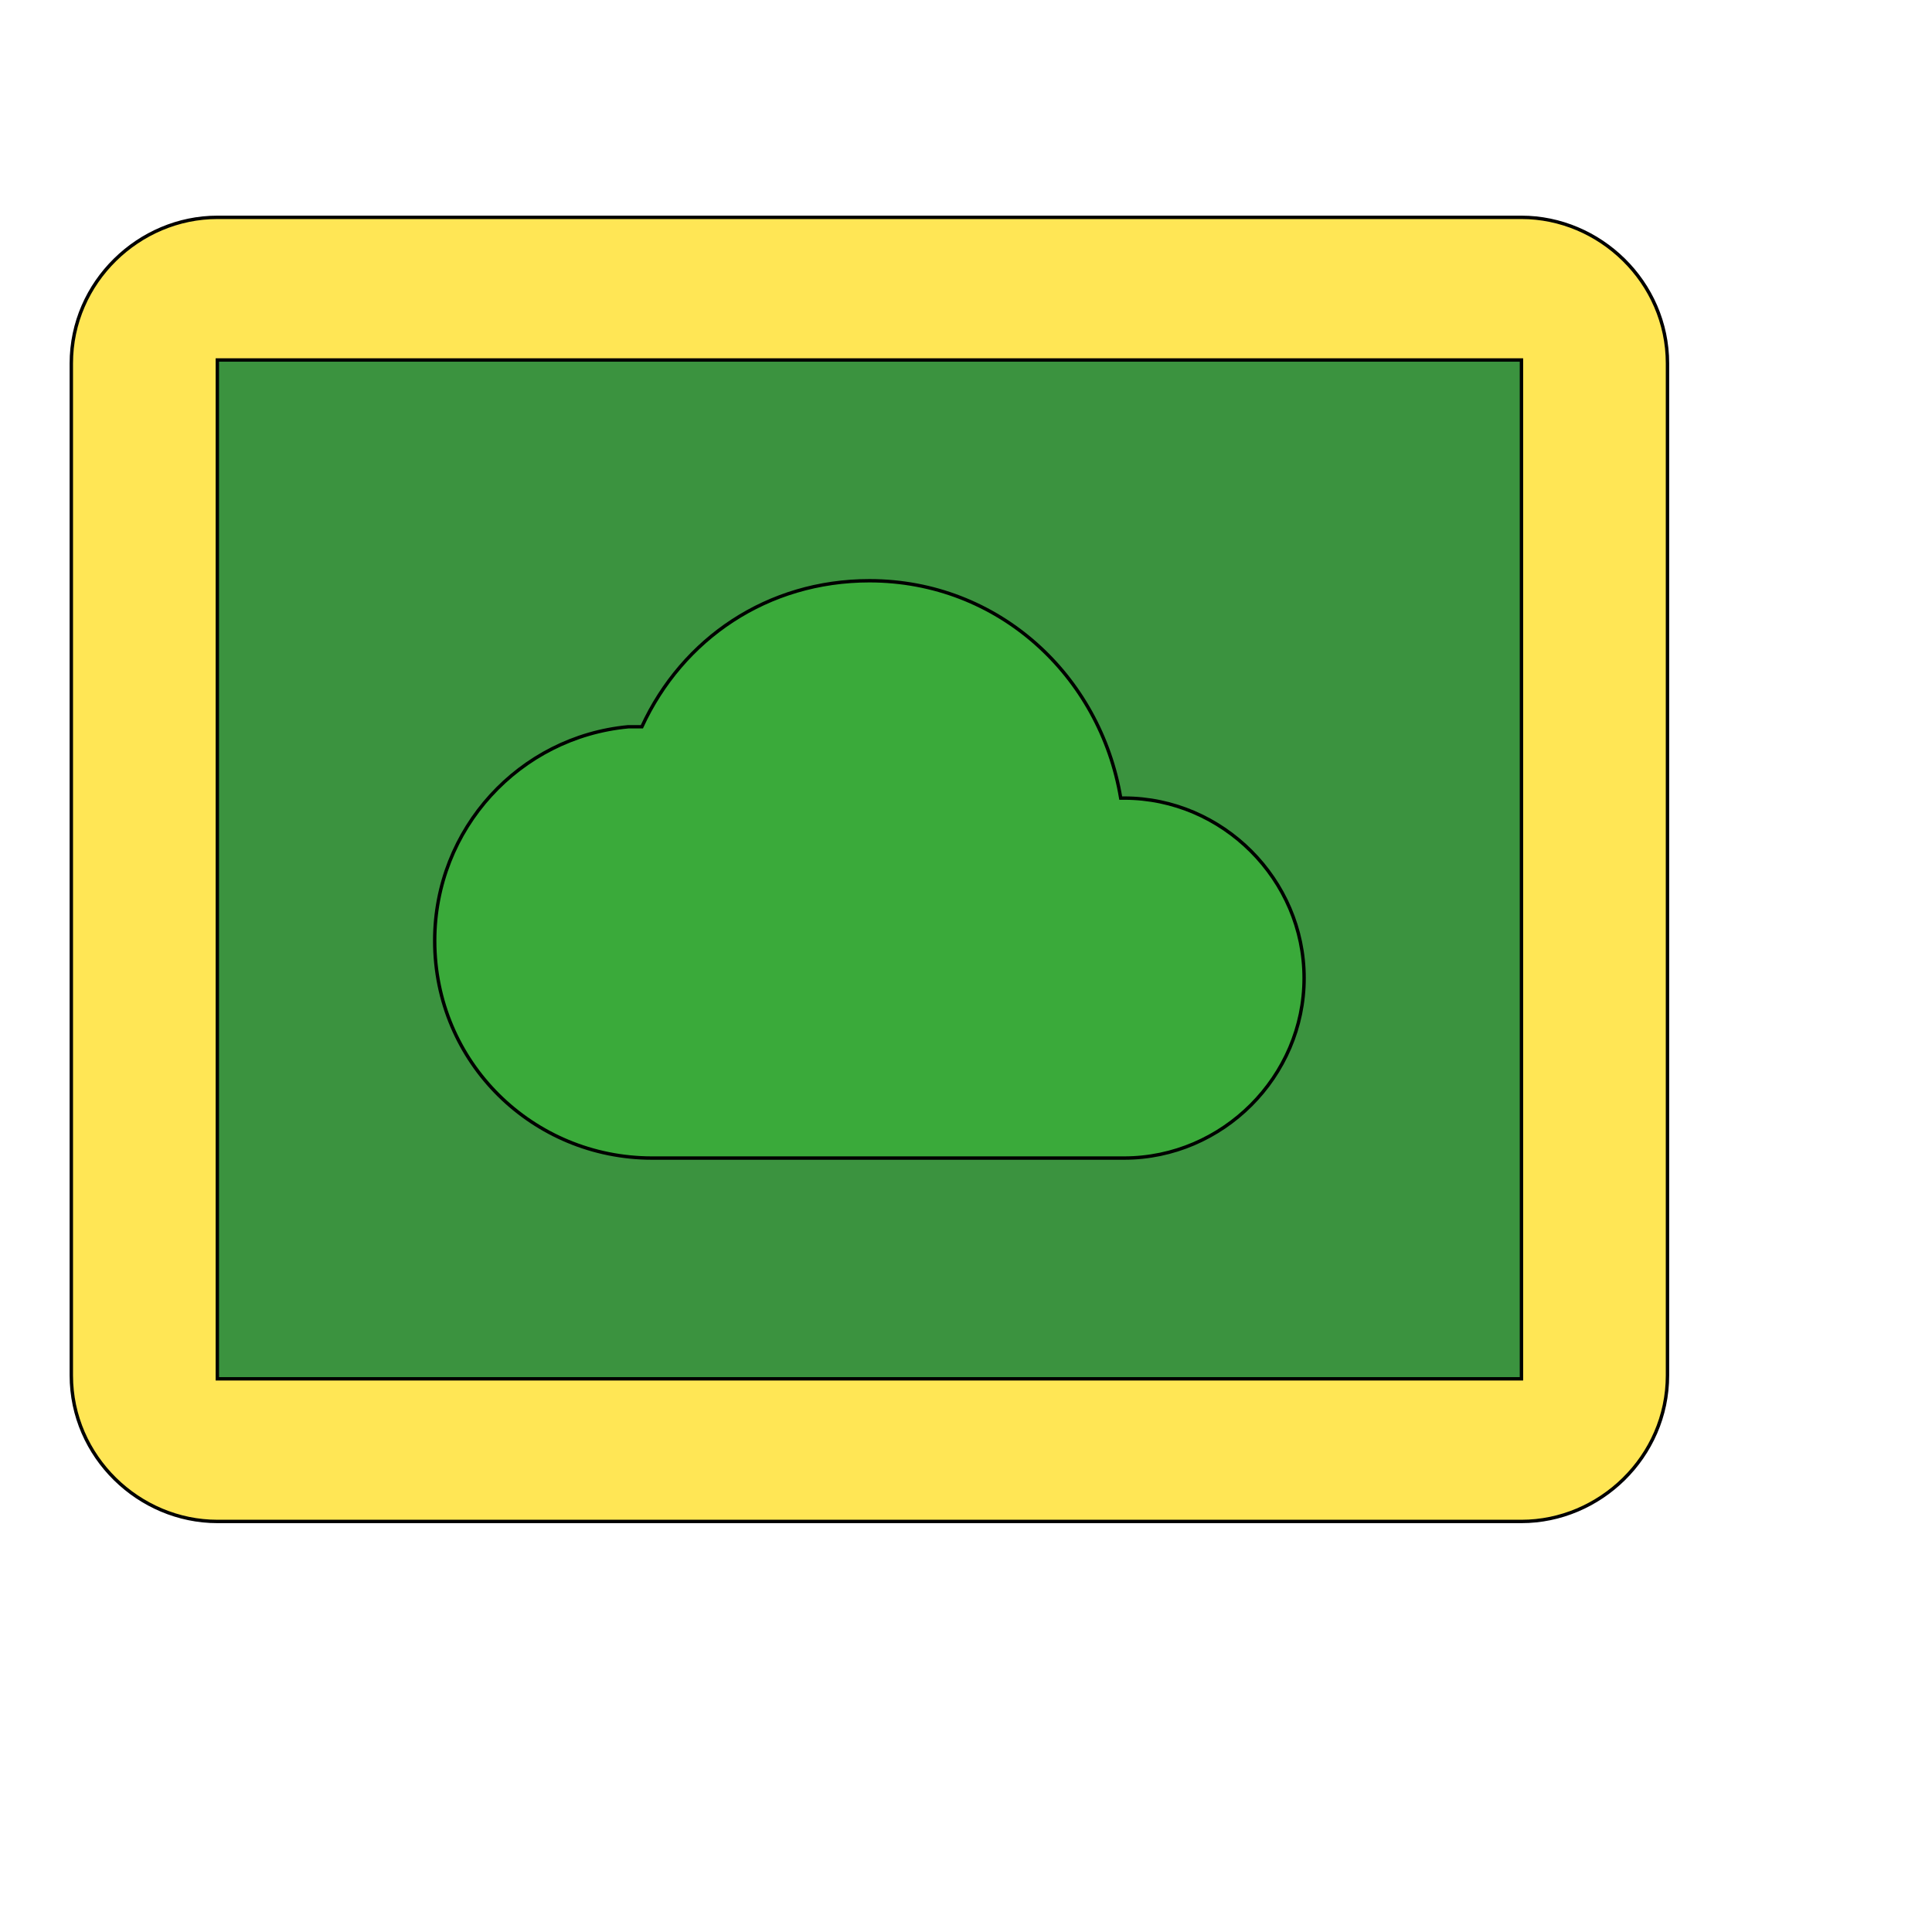<svg id="th_wav_settings-system-daydream" width="100%" height="100%" xmlns="http://www.w3.org/2000/svg" version="1.1" xmlns:xlink="http://www.w3.org/1999/xlink" xmlns:svgjs="http://svgjs.com/svgjs" preserveAspectRatio="xMidYMin slice" data-uid="wav_settings-system-daydream" data-keyword="wav_settings-system-daydream" viewBox="0 0 512 512" transform="matrix(0.9,0,0,0.9,0,0)" data-colors="[&quot;#ffe655&quot;,&quot;#3b933f&quot;,&quot;#3aaa3a&quot;,&quot;#ffe655&quot;]"><path id="th_wav_settings-system-daydream_1" d="M448 64L64 64C41 64 21 83 21 107L21 405C21 429 41 448 64 448L448 448C471 448 491 429 491 405L491 107C491 83 471 64 448 64Z " fill-rule="evenodd" fill="#ffe655" stroke-width="1" stroke="#000000"></path><path id="th_wav_settings-system-daydream_2" d="M448 406L64 406L64 106L448 106Z " fill-rule="evenodd" fill="#3b933f" stroke-width="1" stroke="#000000"></path><path id="th_wav_settings-system-daydream_0" d="M192 341L331 341C360 341 384 317 384 288C384 259 360 235 331 235L330 235C324 199 294 171 256 171C226 171 201 188 189 214L185 214C153 217 128 244 128 277C128 313 157 341 192 341Z " fill-rule="evenodd" fill="#3aaa3a" stroke-width="1" stroke="#000000"></path><defs id="SvgjsDefs19584" fill="#ffe655"></defs></svg>